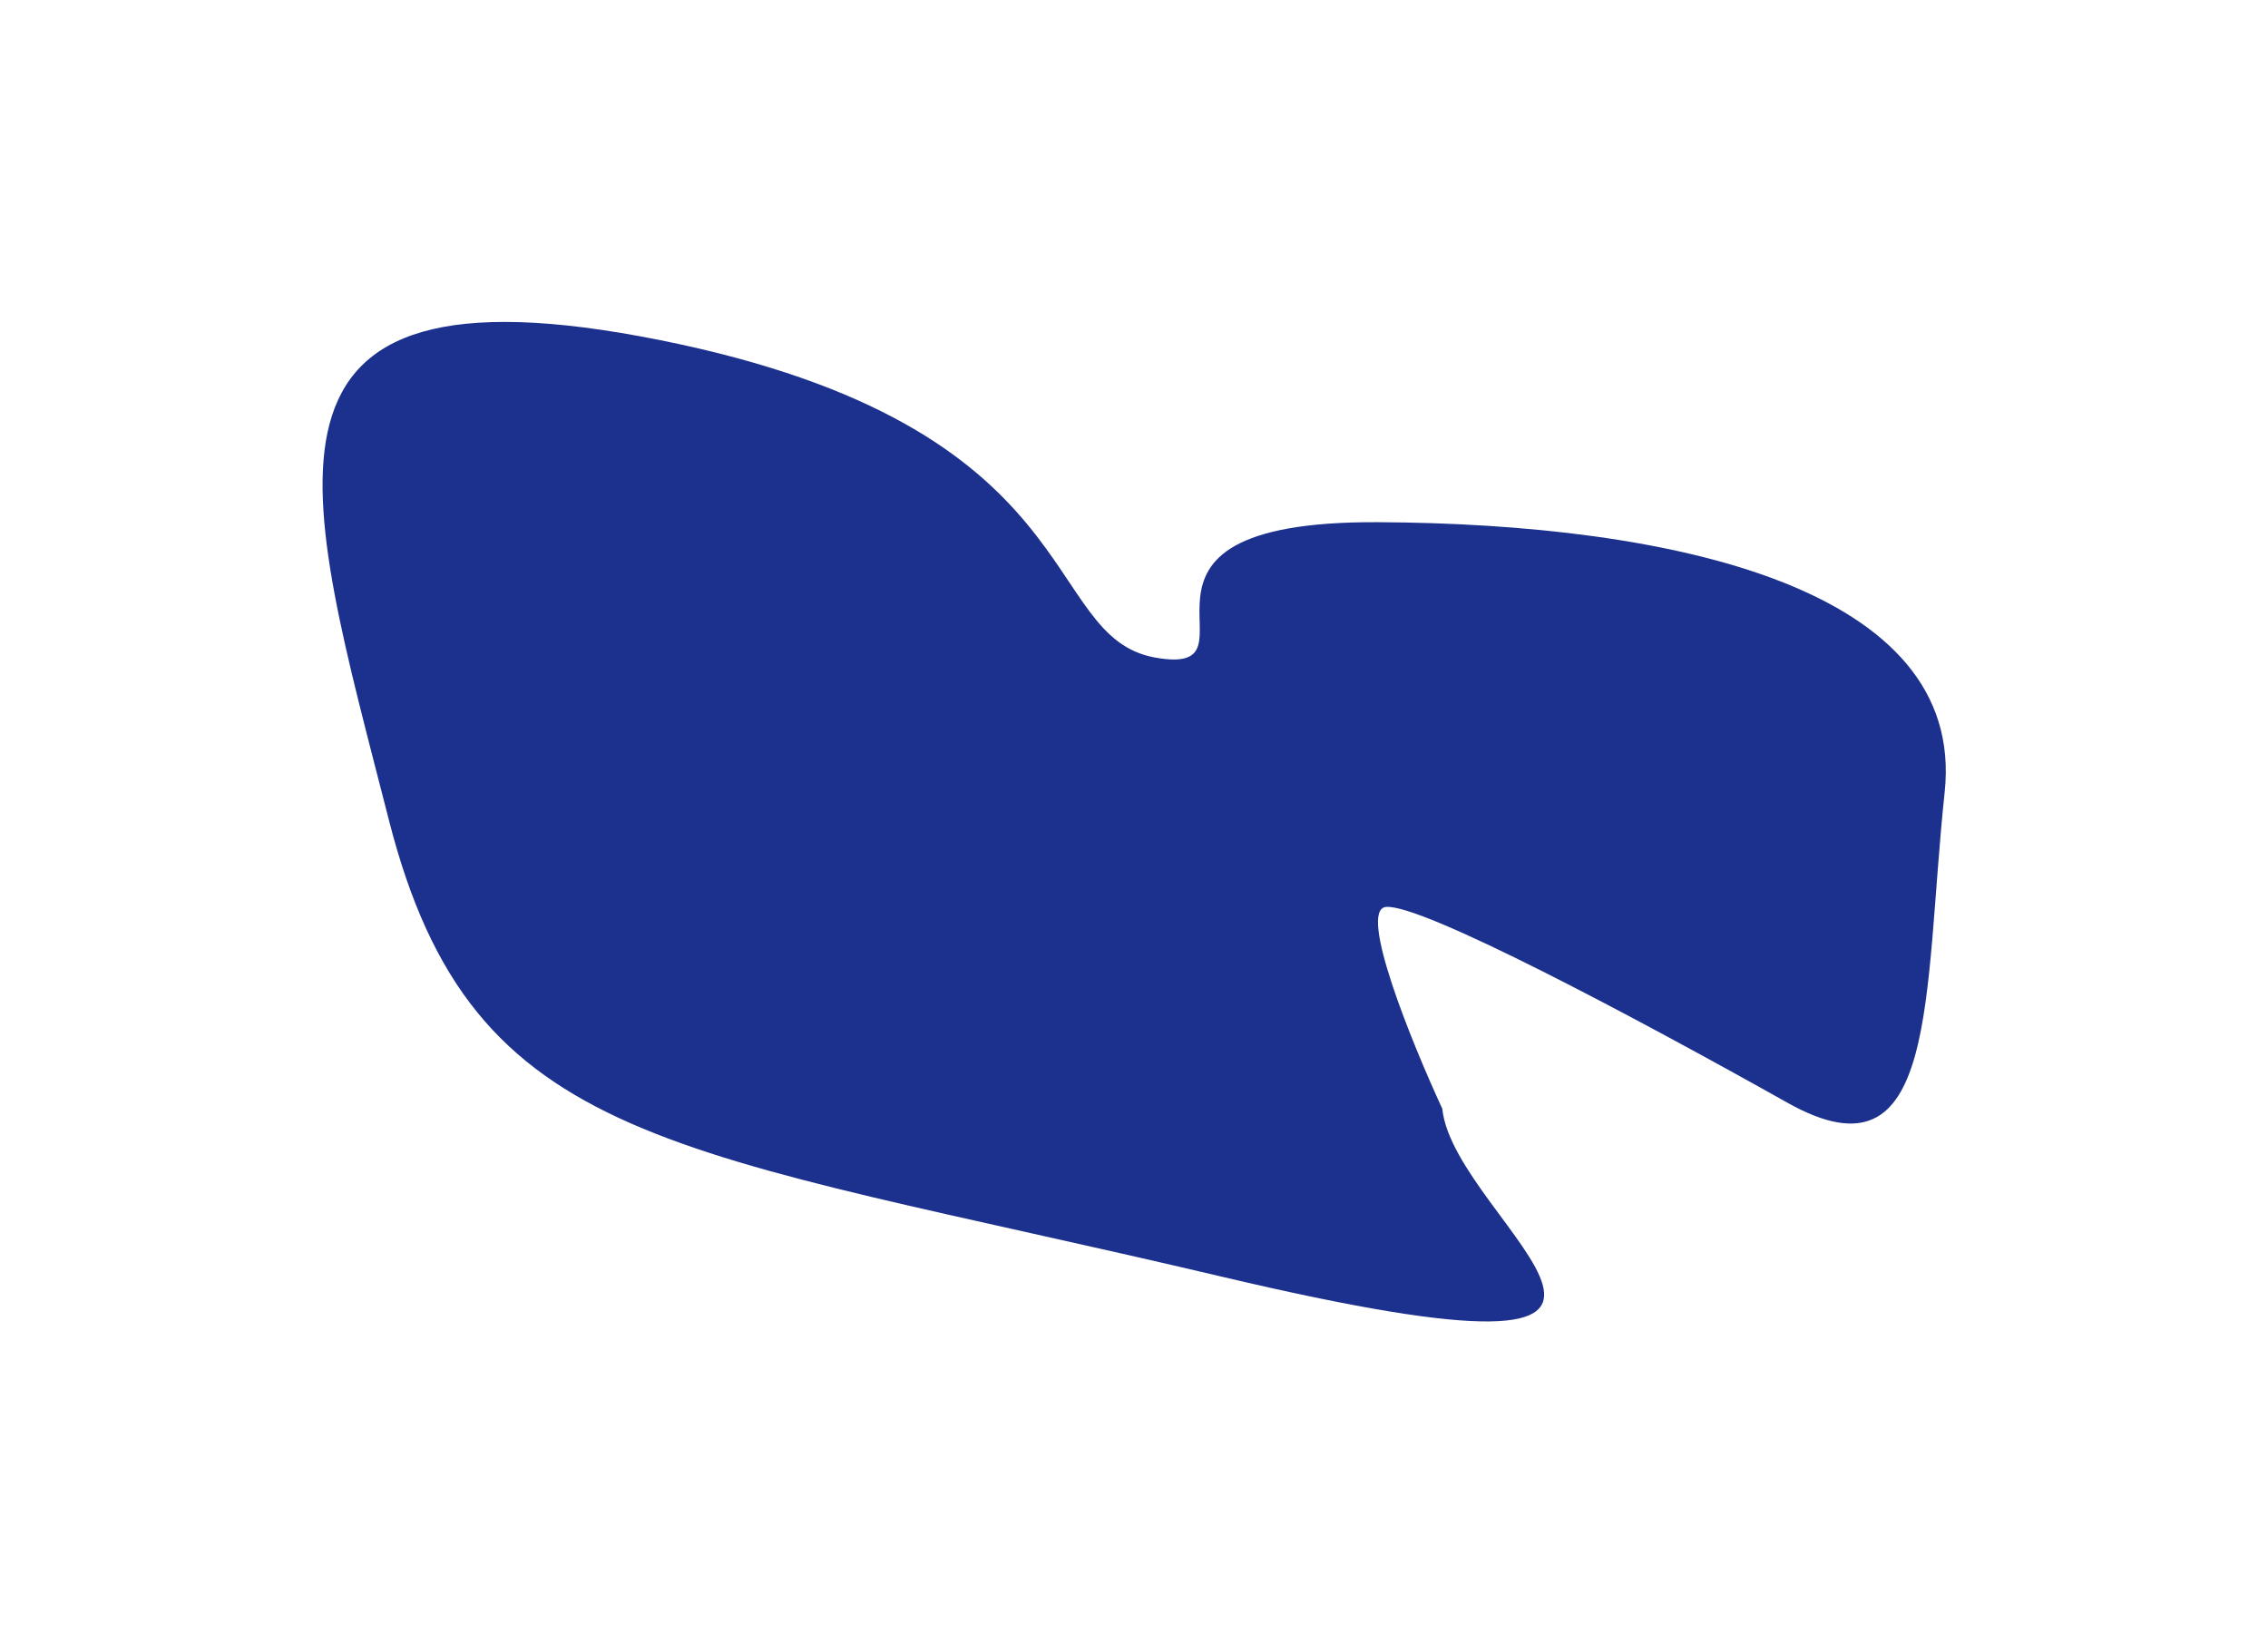 <svg width="2115" height="1533" viewBox="0 0 2115 1533" fill="none" xmlns="http://www.w3.org/2000/svg">
<g filter="url(#filter0_f_1002_656)">
<path d="M1139.35 1190.44C1652.25 1311.47 1355.85 1141.5 1344.98 1033.79C1316.47 972.172 1266.05 848.292 1292.41 845.689C1325.35 842.436 1525.38 948.832 1667.03 1028.33C1808.68 1107.83 1793.28 928.572 1813.49 738.509C1833.69 548.447 1560.16 488.282 1285.03 486.917C1009.9 485.552 1187.12 632.688 1077.38 613.171C967.635 593.654 1021.45 398.451 615.432 317.13C209.414 235.809 284.206 457.164 362.642 764.604C441.078 1072.05 626.456 1069.4 1139.35 1190.44Z" fill="#1C308D"/>
</g>
<defs>
<filter id="filter0_f_1002_656" x="0.804" y="0.176" width="2113.74" height="1532.01" filterUnits="userSpaceOnUse" color-interpolation-filters="sRGB">
<feFlood flood-opacity="0" result="BackgroundImageFix"/>
<feBlend mode="normal" in="SourceGraphic" in2="BackgroundImageFix" result="shape"/>
<feGaussianBlur stdDeviation="150" result="effect1_foregroundBlur_1002_656"/>
</filter>
</defs>
</svg>
